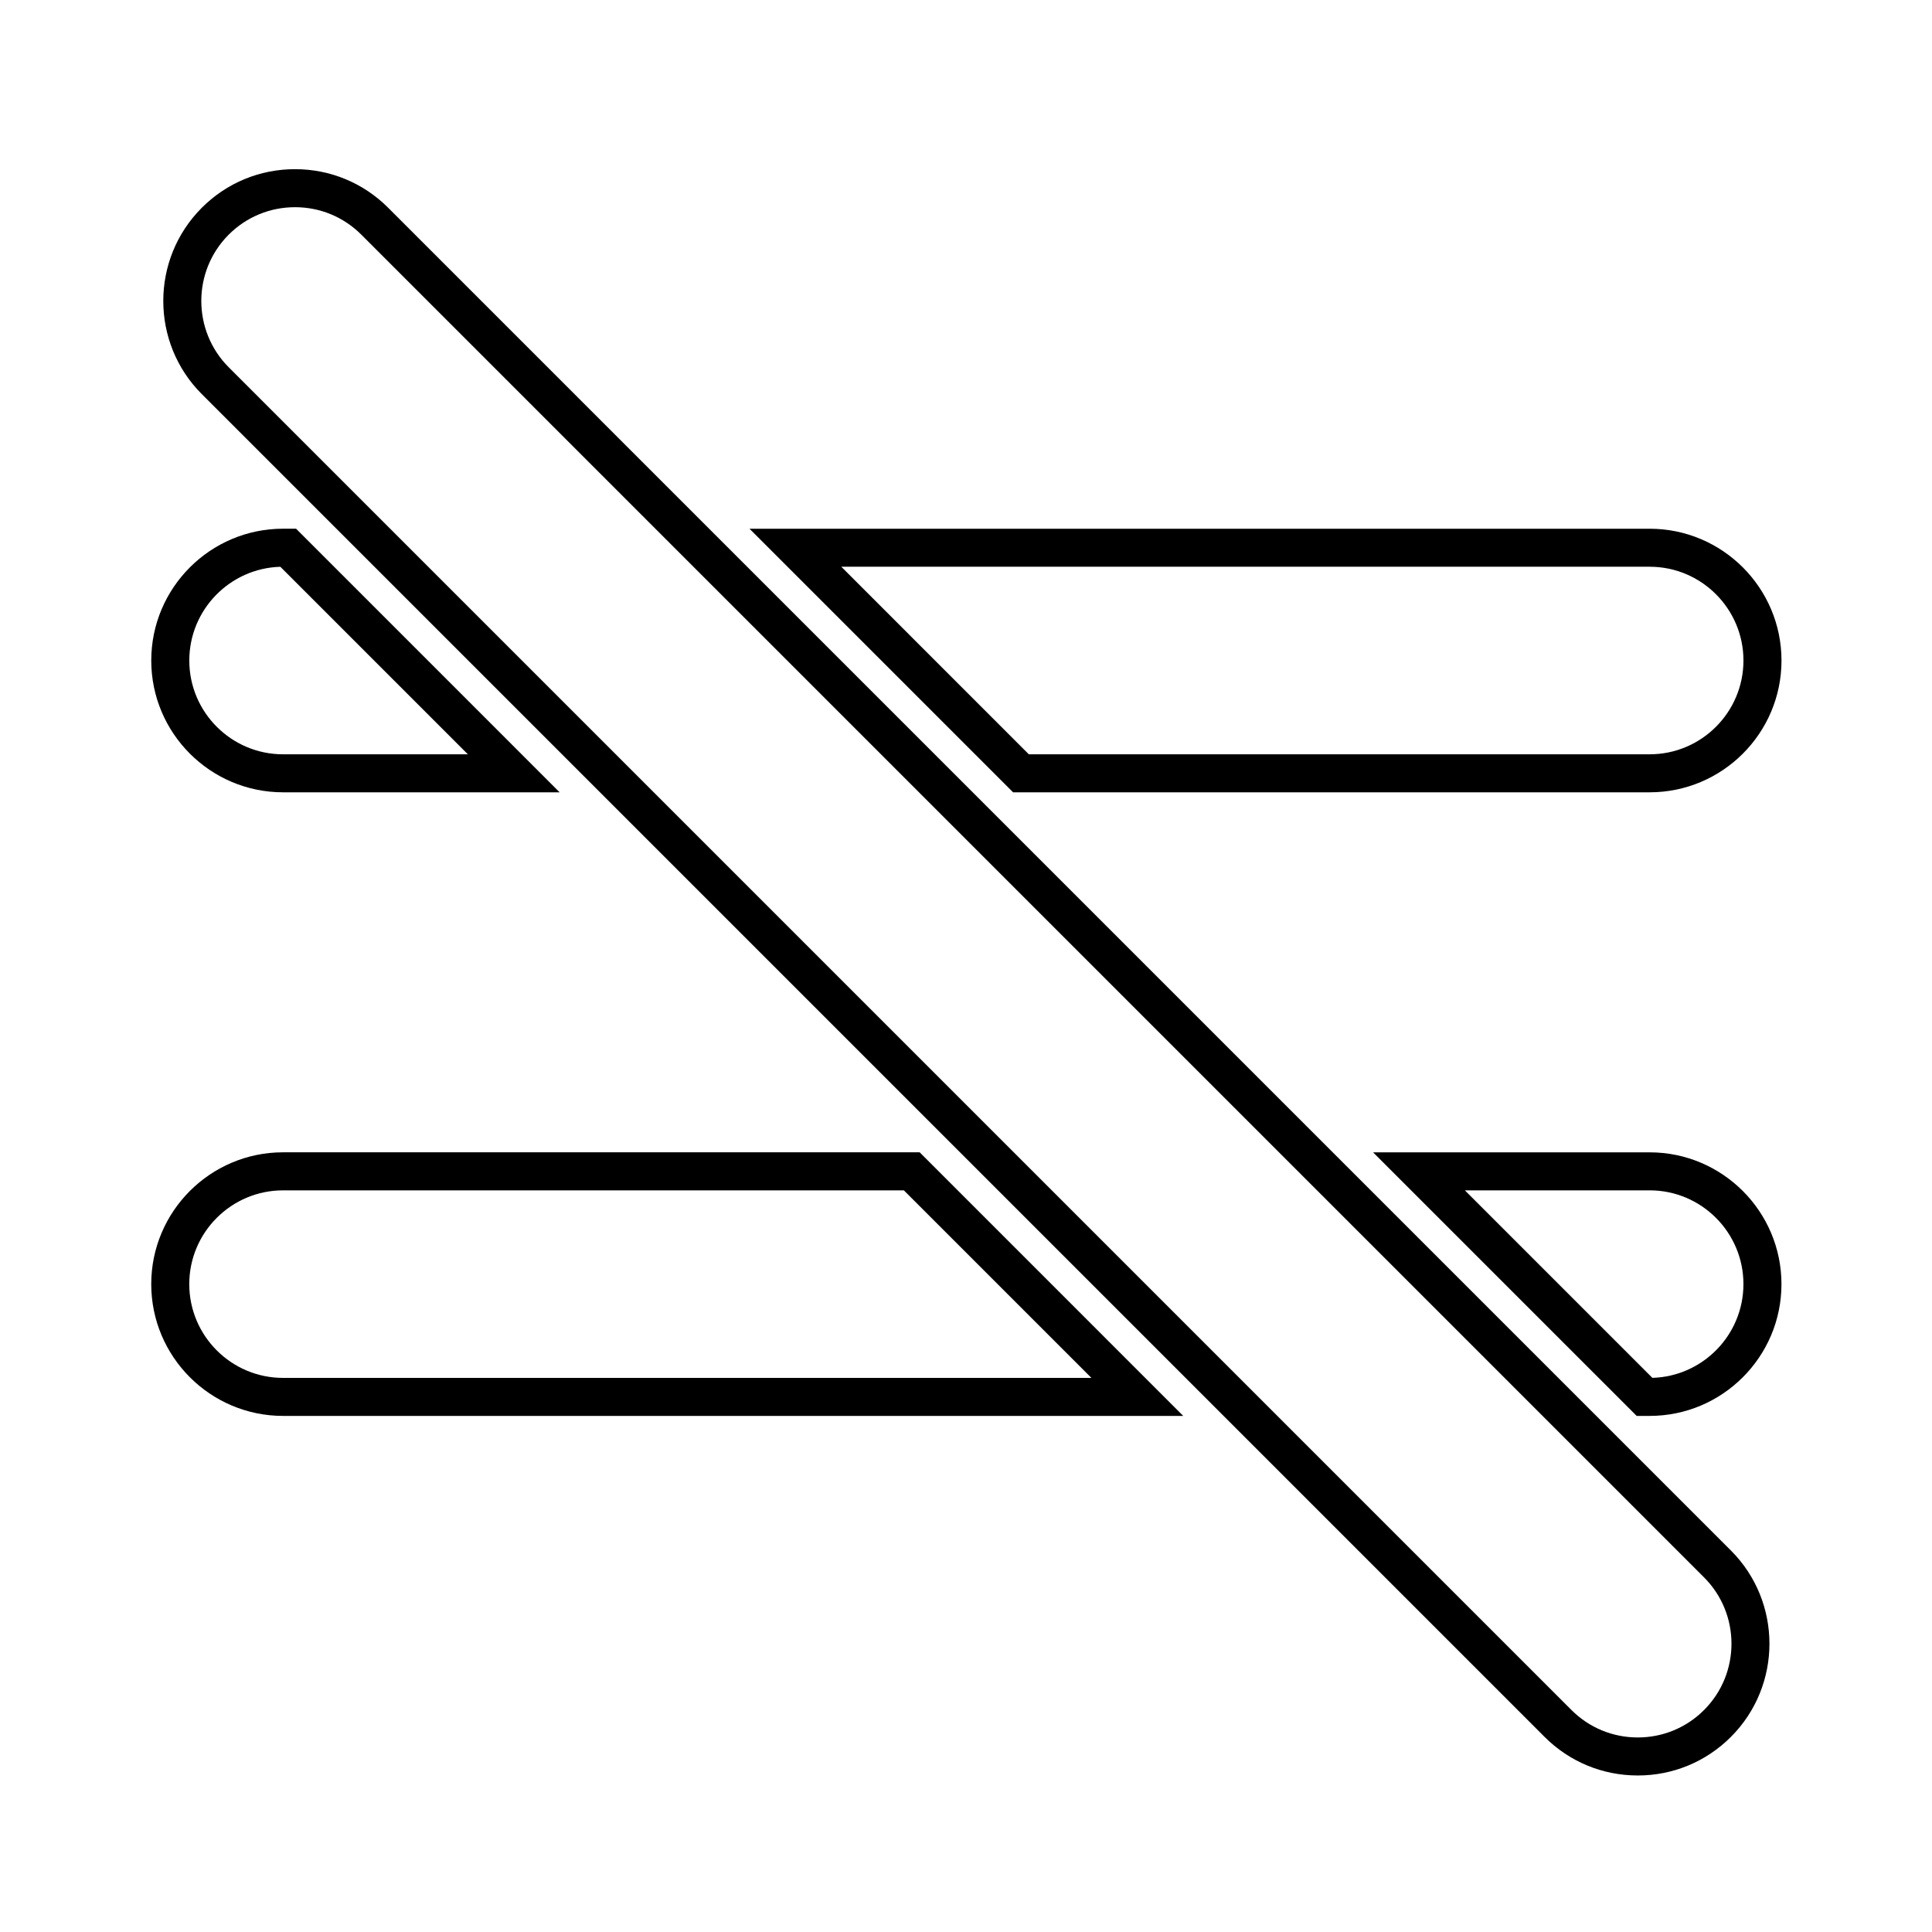 <?xml version="1.0" encoding="UTF-8"?>
<!-- Uploaded to: ICON Repo, www.svgrepo.com, Generator: ICON Repo Mixer Tools -->
<svg fill="#000000" width="800px" height="800px" version="1.1" viewBox="144 144 512 512" xmlns="http://www.w3.org/2000/svg">
 <g>
  <path d="m578.02 614.52c-9.336 0-18.102-3.633-24.695-10.227l-355.84-355.84c-13.617-13.617-13.617-35.777 0-49.398 6.594-6.594 15.359-10.223 24.691-10.223s18.102 3.633 24.695 10.227l355.84 355.84c13.613 13.617 13.613 35.781 0 49.395-6.59 6.594-15.355 10.227-24.688 10.227zm-355.84-415.61c-6.637 0-12.879 2.586-17.566 7.269-9.688 9.691-9.688 25.457 0 35.152l355.84 355.84c4.695 4.695 10.934 7.273 17.574 7.273 6.637 0 12.879-2.586 17.566-7.273 9.688-9.688 9.688-25.453 0-35.145l-355.84-355.84c-4.691-4.691-10.934-7.277-17.57-7.277z"/>
  <path d="m581.18 519.23h-3.445l-69.852-69.848h73.293c19.254 0 34.93 15.664 34.93 34.926 0.004 19.258-15.672 34.922-34.926 34.922zm-48.973-59.773 49.688 49.688c13.371-0.383 24.133-11.383 24.133-24.844 0-13.703-11.148-24.848-24.852-24.848h-48.969z"/>
  <path d="m457.57 519.23h-238.56c-19.262 0-34.93-15.668-34.93-34.93s15.668-34.926 34.93-34.926h168.71zm-238.56-59.773c-13.703 0-24.852 11.145-24.852 24.848 0 13.703 11.148 24.852 24.852 24.852l214.23 0.004-49.695-49.695h-164.54z"/>
  <path d="m581.18 353.97h-168.7l-69.855-69.852h238.56c19.254 0 34.93 15.668 34.93 34.93s-15.676 34.922-34.93 34.922zm-164.53-10.074h164.53c13.703 0 24.852-11.148 24.852-24.852s-11.148-24.852-24.852-24.852l-214.23-0.004z"/>
  <path d="m292.31 353.97h-73.297c-19.262 0-34.93-15.668-34.93-34.93 0-19.262 15.668-34.93 34.93-34.93h3.445zm-74.012-59.766c-13.371 0.383-24.133 11.375-24.133 24.844 0 13.703 11.148 24.852 24.852 24.852h48.977z"/>
 </g>
</svg>